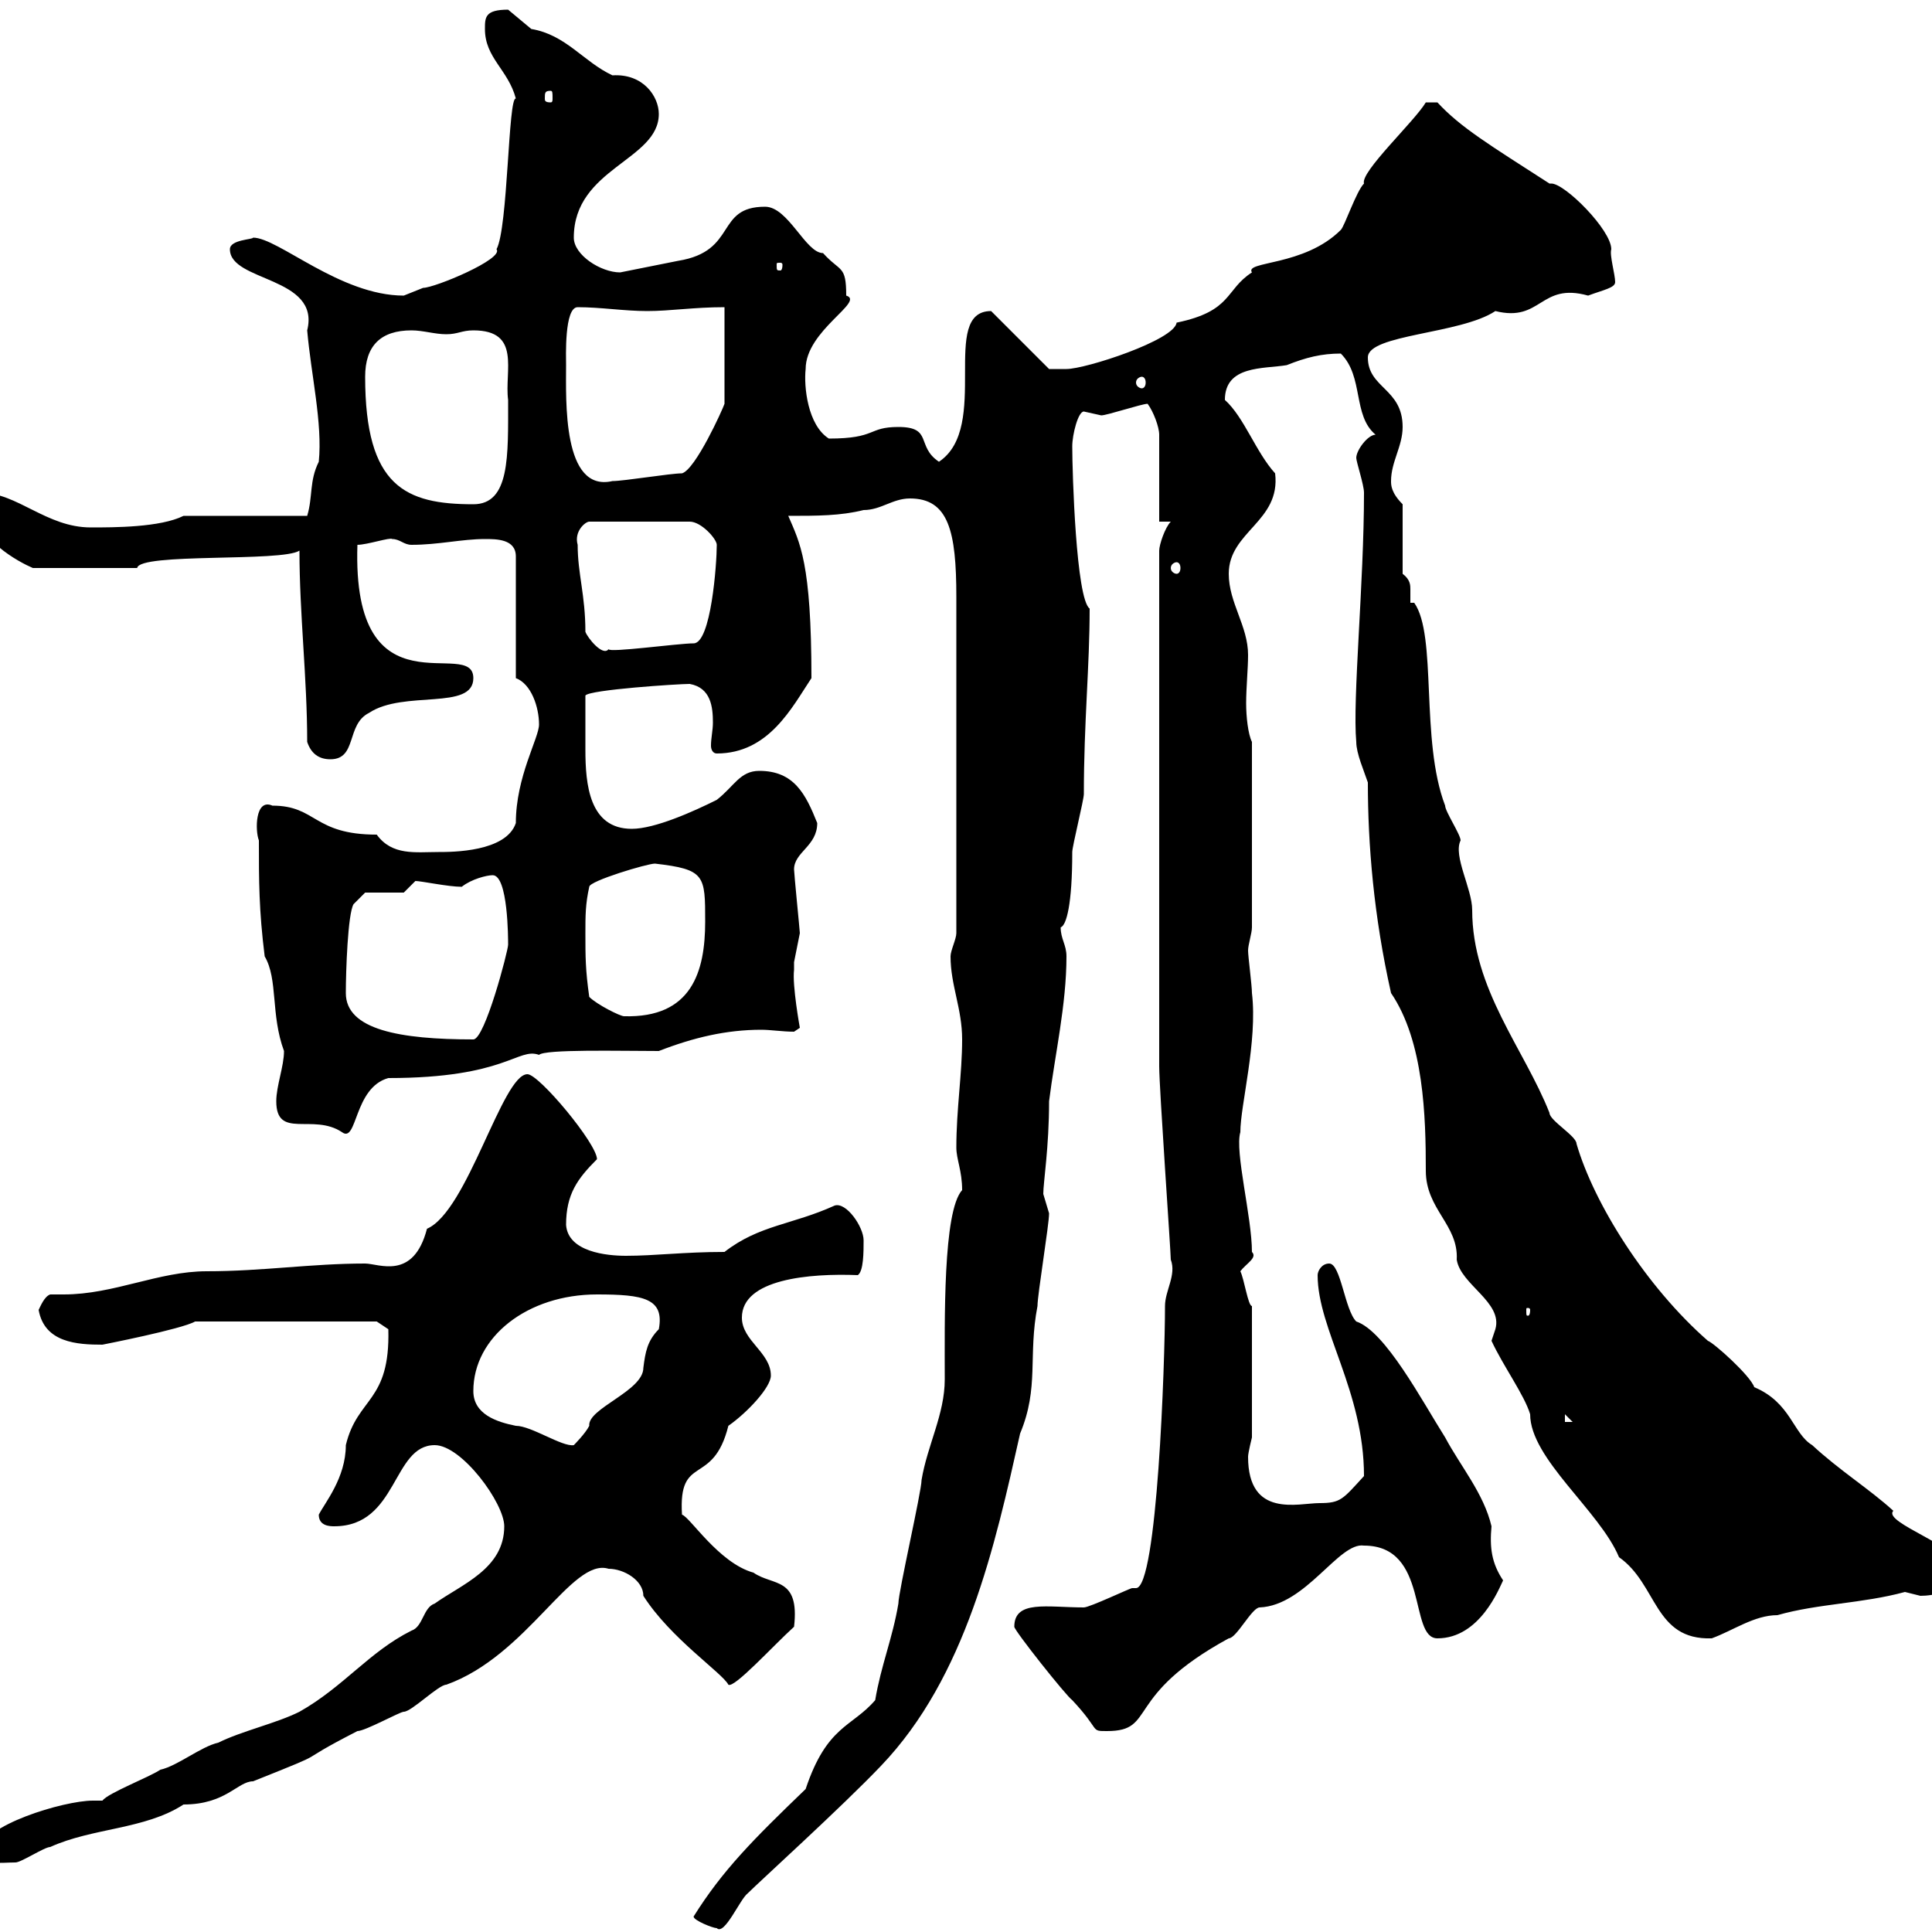 <svg xmlns="http://www.w3.org/2000/svg" xmlns:xlink="http://www.w3.org/1999/xlink" width="300" height="300"><path d="M107.70 297.60C107.70 298.20 110.70 299.40 111.30 299.40C112.50 300.60 114.90 294.90 116.10 294C117.90 292.20 130.80 280.50 136.80 274.20C150 260.40 154.50 240 158.40 222.60C161.40 215.40 159.60 210.60 161.10 202.80C161.10 201 162.90 190.20 162.90 188.40C162.90 188.40 162 185.40 162 185.40C162 183.60 162.90 178.20 162.90 171C163.80 163.80 165.60 156 165.60 148.50C165.60 146.70 164.70 145.80 164.70 144C165.60 143.70 166.50 140.40 166.50 132.30C166.50 131.40 168.30 124.20 168.30 123.30C168.30 112.20 169.20 103.50 169.20 94.50C167.10 93 166.50 73.50 166.50 69.30C166.50 67.50 167.40 63.90 168.30 63.90C168.30 63.90 171 64.50 171 64.50C171.90 64.50 177.30 62.70 178.20 62.70C179.10 63.90 180 66.30 180 67.50L180 81L181.80 81C180.90 81.90 180 84.60 180 85.50L180 165.60C180 168.90 181.80 194.40 181.80 195.60C182.70 198 180.90 200.40 180.90 202.80C180.90 211.50 179.70 246.60 176.40 246.60C176.40 246.60 176.10 246.60 175.80 246.60C175.50 246.60 169.20 249.60 168.30 249.60C162.60 249.60 157.50 248.40 157.50 252.60C157.50 253.20 165.60 263.40 166.50 264C171 268.80 169.20 268.80 171.90 268.80C179.70 268.80 174.30 263.40 190.80 254.40C192 254.40 194.40 249.60 195.60 249.60C202.80 249.30 207.90 239.40 211.80 240C222 240 218.70 254.40 223.20 254.40C229.80 254.40 232.80 246.60 233.40 245.40C231.60 242.70 231.30 240.30 231.60 237C230.40 231.90 226.80 227.70 224.40 223.20C220.80 217.50 215.10 206.70 210.60 205.20C208.80 203.40 208.20 196.20 206.40 196.20C205.20 196.20 204.60 197.40 204.60 198C204.60 206.40 211.80 216 211.80 229.20C208.50 232.80 208.20 233.40 204.90 233.40C201.60 233.40 193.80 235.80 193.80 226.20C193.80 225.60 194.40 223.20 194.40 223.20L194.40 202.80C193.80 202.80 193.20 198.60 192.60 197.40C193.50 196.20 195.30 195.30 194.40 194.40C194.40 189 191.70 178.80 192.60 175.80C192.60 171.60 195.30 161.70 194.40 154.20C194.40 153 193.80 148.50 193.80 147.60C193.80 146.70 194.40 144.90 194.40 144L194.40 115.20C193.80 114 193.50 111.30 193.50 109.20C193.50 106.80 193.80 103.80 193.80 101.70C193.80 97.20 190.80 93.60 190.80 89.10C190.80 82.50 198.90 81 198 73.50C195 70.20 193.20 64.80 190.20 62.10C190.20 56.70 196.20 57.30 199.80 56.70C202.80 55.50 205.20 54.90 208.20 54.90C211.80 58.50 210 64.50 213.60 67.50C212.40 67.50 210.60 69.90 210.60 71.10C210.60 71.70 211.80 75.30 211.80 76.50C211.80 90.60 210 108.60 210.60 115.20C210.60 117 211.80 119.70 212.40 121.50C212.40 131.10 213.30 142.20 216 154.20C221.10 161.70 221.40 173.40 221.40 181.80C221.40 187.80 226.50 190.20 226.20 195.60C226.80 199.50 233.40 202.20 232.20 206.40C232.20 206.40 231.60 208.20 231.60 208.20C233.40 212.10 236.70 216.60 237.60 219.60C237.60 226.50 248.40 234.60 251.40 241.80C257.40 246 256.80 254.70 265.80 254.40C269.10 253.20 272.40 250.80 276 250.80C282.30 249 289.20 249 295.80 247.20C295.80 247.20 298.20 247.80 298.20 247.80C300 247.80 304.80 247.20 304.80 243.60C304.80 240.30 292.20 236.40 294 234.60C290.40 231.30 285.60 228.30 281.40 224.40C278.40 222.60 278.10 217.80 272.40 215.40C271.80 213.60 266.10 208.50 265.20 208.20C255.60 199.80 247.50 186.90 244.80 177.60C244.80 176.40 240.60 174 240.60 172.80C236.70 162.90 228.60 153.60 228.60 141.30C228.60 138 225.60 132.90 226.80 130.50C226.80 129.60 224.40 126 224.40 125.10C220.50 114.90 223.20 98.70 219.60 93.60L219 93.60C219 93 219 92.40 219 91.50C219 90.90 219 90 217.80 89.10L217.80 78.30C216 76.50 216 75.30 216 74.70C216 71.70 217.80 69.30 217.80 66.30C217.80 60.30 212.40 60.30 212.40 55.50C212.40 51.90 226.80 51.90 232.20 48.30C239.40 50.10 239.10 43.80 246.60 45.90C249 45 250.80 44.70 250.80 43.80C250.80 42.60 249.90 39.60 250.20 38.70C250.20 35.70 243 28.50 240.90 28.50C240.60 28.50 240.60 28.50 240.60 28.50C231.30 22.50 226.80 19.80 223.20 15.90L221.40 15.90C219.60 18.90 211.20 26.70 211.80 28.50C210.60 29.70 208.80 35.10 208.20 35.70C202.50 41.40 193.20 40.50 194.40 42.30C190.20 45 191.40 48.30 182.70 50.10C182.40 52.80 168.60 57.30 165.60 57.30C164.70 57.30 162.90 57.30 162.90 57.30L153.90 48.30C145.80 48.30 153.90 66.30 145.80 71.70C142.20 69.30 144.90 66.30 139.50 66.30C134.70 66.30 136.20 68.10 128.70 68.10C125.40 66 124.80 60 125.10 57.30C125.10 51.30 134.40 46.80 131.40 45.90C131.40 41.10 130.50 42.30 127.80 39.30C125.10 39.30 122.40 32.10 118.80 32.10C111 32.10 114.60 39 105.30 40.50C102.30 41.10 96.30 42.30 96.30 42.30C93.30 42.30 89.10 39.60 89.10 36.90C89.10 26.10 102.30 24.90 102.30 17.70C102.30 15 99.90 11.40 95.10 11.70C90.60 9.60 87.90 5.40 82.50 4.50C82.50 4.50 78.90 1.50 78.90 1.50C75.30 1.50 75.30 2.70 75.30 4.50C75.30 9 78.90 10.80 80.10 15.30C78.90 15 78.90 35.40 77.10 38.70C78.30 40.20 67.50 44.70 65.70 44.70C65.70 44.70 62.70 45.90 62.70 45.90C52.80 45.90 43.20 36.90 39.30 36.90C39.30 37.20 35.70 37.20 35.70 38.70C35.70 43.80 49.80 42.90 47.70 51.30C48.30 58.20 50.10 65.70 49.50 71.70C48 74.70 48.60 77.10 47.70 80.10L28.50 80.10C24.90 81.90 17.70 81.90 14.10 81.90C7.20 81.90 2.70 76.50-3 76.50C-3.90 76.50-3.90 77.40-3.90 78.30C-3.90 83.70 3 87.30 5.10 88.20L21.30 88.20C21.60 85.80 43.80 87.30 46.50 85.50C46.50 95.40 47.70 105.30 47.70 115.20C48.30 117 49.50 117.90 51.30 117.90C55.50 117.90 53.70 112.50 57.30 110.70C62.70 107.10 73.50 110.40 73.50 105.30C73.50 98.70 54.60 111.60 55.50 84.60C57 84.60 60.60 83.40 60.90 83.70C62.10 83.70 62.70 84.60 63.90 84.60C68.10 84.60 71.70 83.70 75.30 83.70C77.10 83.70 80.10 83.70 80.10 86.40L80.10 105.30C82.50 106.20 83.70 109.80 83.70 112.50C83.70 114.60 80.10 120.60 80.10 127.80C78.60 132.30 70.20 132.30 68.10 132.30C64.50 132.30 60.90 132.90 58.50 129.60C48.60 129.60 49.20 125.10 42.30 125.10C39.60 123.90 39.60 129 40.20 130.50C40.20 136.80 40.20 141.30 41.10 148.50C43.20 152.10 42 157.50 44.10 163.20C44.10 165.60 42.90 168.60 42.90 171C42.90 177 48.60 172.80 53.10 175.80C55.50 177.60 54.90 168.90 60.30 167.40C78.60 167.40 80.40 162.60 83.70 163.80C84.60 162.90 96.30 163.20 102.30 163.20C107.70 161.10 112.80 159.90 118.20 159.90C119.70 159.90 121.50 160.20 123.30 160.20C123.30 160.20 124.20 159.60 124.20 159.60C124.20 159.60 123 153 123.30 150.60C123.30 150.60 123.30 149.40 123.30 149.40C123.30 149.40 124.20 144.90 124.20 144.90C124.20 144.60 123.30 135.60 123.30 135C123.30 132.30 126.90 131.40 126.90 127.80C125.10 123.30 123.30 119.70 117.90 119.70C114.90 119.70 114 122.10 111.30 124.20C107.70 126 101.70 128.70 98.10 128.70C91.50 128.70 90.90 121.80 90.90 116.40C90.90 113.40 90.90 111 90.90 108C91.50 107.10 105.30 106.20 107.10 106.20C110.40 106.80 110.70 109.80 110.70 112.20C110.70 113.40 110.40 114.60 110.40 115.80C110.40 116.40 110.70 117 111.30 117C119.40 117 123 109.80 126 105.30C126 87.30 124.20 84.30 122.40 80.10C126.90 80.10 130.50 80.10 134.10 79.20C136.80 79.20 138.60 77.40 141.30 77.40C147.30 77.40 148.50 82.50 148.50 92.70L148.50 144.90C148.50 145.80 147.60 147.60 147.60 148.50C147.60 153 149.40 156.60 149.40 161.40C149.40 166.80 148.50 172.20 148.50 178.20C148.50 180 149.40 181.80 149.40 184.80C146.40 188.10 146.70 205.20 146.70 214.20C146.70 219.60 144 224.40 143.10 229.80C143.10 231.60 139.50 247.20 139.50 249C138.60 254.40 136.80 258.60 135.90 264C132.30 268.20 128.40 267.90 125.10 277.80C117 285.60 112.20 290.40 107.70 297.60ZM-3 287.40C-3 289.80 0 289.20 2.40 289.20C3.30 289.20 6.90 286.80 7.80 286.80C14.40 283.80 22.50 284.10 28.50 280.20C35.10 280.20 36.90 276.60 39.30 276.60C52.80 271.20 44.40 274.50 55.50 268.80C56.70 268.80 62.10 265.80 62.70 265.80C63.90 265.80 68.10 261.60 69.30 261.60C81.90 257.10 88.80 241.80 94.50 243.60C96.90 243.60 99.90 245.40 99.90 247.80C104.10 254.40 112.20 259.80 113.10 261.60C114 262.20 120 255.60 123.30 252.60C124.20 244.80 120 246.30 117 244.20C111.60 242.70 107.10 235.50 105.90 235.20C105.30 225.60 110.70 231 113.10 221.40C116.10 219.30 119.70 215.40 119.70 213.60C119.70 210 115.20 208.20 115.20 204.60C115.20 198.60 125.70 197.70 133.20 198C134.10 197.40 134.10 194.40 134.10 192.60C134.10 190.50 131.40 186.60 129.60 187.20C123 190.20 117.90 190.20 112.50 194.40C106.20 194.40 101.70 195 97.20 195C94.20 195 88.20 194.40 87.90 190.20C87.90 185.40 89.70 183 92.70 180C92.70 177.60 83.70 166.80 81.90 166.80C78 166.80 72.60 188.10 66.30 190.80C64.20 198.90 58.80 196.20 56.70 196.20C48.30 196.20 40.80 197.40 32.10 197.40C24.60 197.40 17.70 201 9.90 201C9 201 8.40 201 7.80 201C6.90 201.30 6.30 202.80 6 203.40C6.90 208.50 12 208.80 15.90 208.80C15.90 208.80 28.20 206.40 30.30 205.20L58.50 205.20L60.30 206.40C60.60 217.80 55.50 216.90 53.70 224.40C53.70 229.50 50.40 233.40 49.50 235.20C49.50 237 51.30 237 51.90 237C61.80 237 60.90 224.40 67.50 224.40C71.70 224.40 78.30 233.40 78.30 237C78.30 243.60 71.70 246 67.50 249C65.70 249.60 65.70 252.60 63.90 253.20C57.30 256.50 53.40 261.90 46.50 265.80C42.90 267.60 37.50 268.80 33.90 270.60C31.20 271.20 27.60 274.20 24.90 274.80C23.10 276 16.80 278.40 15.90 279.60C15.60 279.60 15.30 279.60 14.40 279.60C9.90 279.60-3 283.50-3 287.40ZM73.50 216C73.50 207.60 81.90 201 92.70 201C99.90 201 103.20 201.60 102.30 206.40C100.50 208.20 100.20 210 99.90 212.40C99.90 216 91.20 218.70 91.50 221.40C90.90 222.60 89.10 224.40 89.10 224.40C87.30 224.70 82.50 221.40 80.10 221.40C77.10 220.80 73.50 219.60 73.50 216ZM243 219.60L244.20 220.80L243 220.80ZM237.60 203.40C237.60 204.30 237.30 204.30 237.30 204.30C237 204.30 237 204.30 237 203.40C237 203.10 237 203.10 237.30 203.10C237.30 203.10 237.60 203.10 237.60 203.40ZM53.70 154.20C53.70 150.90 54 141.90 54.90 140.40L56.70 138.60L62.70 138.60C62.70 138.60 64.50 136.80 64.50 136.80C65.40 136.80 69.60 137.70 71.70 137.70C73.20 136.50 75.60 135.90 76.50 135.90C78.90 135.90 78.90 145.80 78.90 146.70C78.90 147.60 75.30 161.40 73.50 161.40C62.10 161.40 53.70 159.90 53.70 154.20ZM91.50 154.80C90.90 150.60 90.90 148.50 90.90 144.90C90.90 142.20 90.90 140.40 91.50 137.70C91.50 136.80 100.50 134.10 101.70 134.10C109.50 135 109.50 135.90 109.50 143.10C109.50 150.90 107.40 158.10 96.90 157.80C96.30 157.80 92.70 156 91.50 154.80ZM89.70 84.60C89.10 82.50 90.90 81 91.50 81L107.10 81C108.90 81 111.30 83.70 111.30 84.60C111.30 87.60 110.40 99.90 107.70 99.90C105.30 99.90 94.50 101.40 94.50 100.80C93.60 102 91.20 99 90.90 98.10C90.90 92.40 89.70 89.10 89.70 84.60ZM182.70 87.30C183 87.30 183.30 87.60 183.30 88.20C183.30 88.80 183 89.10 182.70 89.10C182.40 89.10 181.80 88.80 181.80 88.20C181.80 87.60 182.40 87.30 182.70 87.30ZM56.70 58.50C56.70 53.70 59.10 51.30 63.90 51.30C65.70 51.30 67.50 51.90 69.30 51.90C71.10 51.90 71.70 51.30 73.50 51.30C81 51.30 78.30 57.60 78.90 62.10C78.90 70.80 79.20 78.30 73.50 78.30C63 78.30 56.70 75.60 56.70 58.50ZM87.90 56.70C87.90 55.50 87.60 47.70 89.70 47.70C93.30 47.70 96.90 48.30 100.50 48.30C104.10 48.30 107.70 47.70 112.50 47.70L112.50 62.70C112.20 63.60 108 72.90 105.90 73.50C104.10 73.50 96.90 74.70 95.10 74.70C87.30 76.50 87.90 62.10 87.90 56.70ZM177.30 58.50C177.60 58.50 177.90 58.80 177.90 59.40C177.90 60 177.60 60.30 177.30 60.30C177 60.30 176.40 60 176.40 59.40C176.40 58.80 177 58.50 177.30 58.50ZM121.50 41.10C121.50 42 121.20 42 121.20 42C120.60 42 120.60 42 120.60 41.10C120.60 40.80 120.60 40.80 121.20 40.80C121.20 40.80 121.50 40.80 121.50 41.10ZM85.50 14.10C85.80 14.10 85.80 14.40 85.80 15.30C85.80 15.60 85.80 15.90 85.50 15.90C84.60 15.90 84.60 15.60 84.60 15.30C84.60 14.40 84.60 14.10 85.50 14.10Z"/></svg>